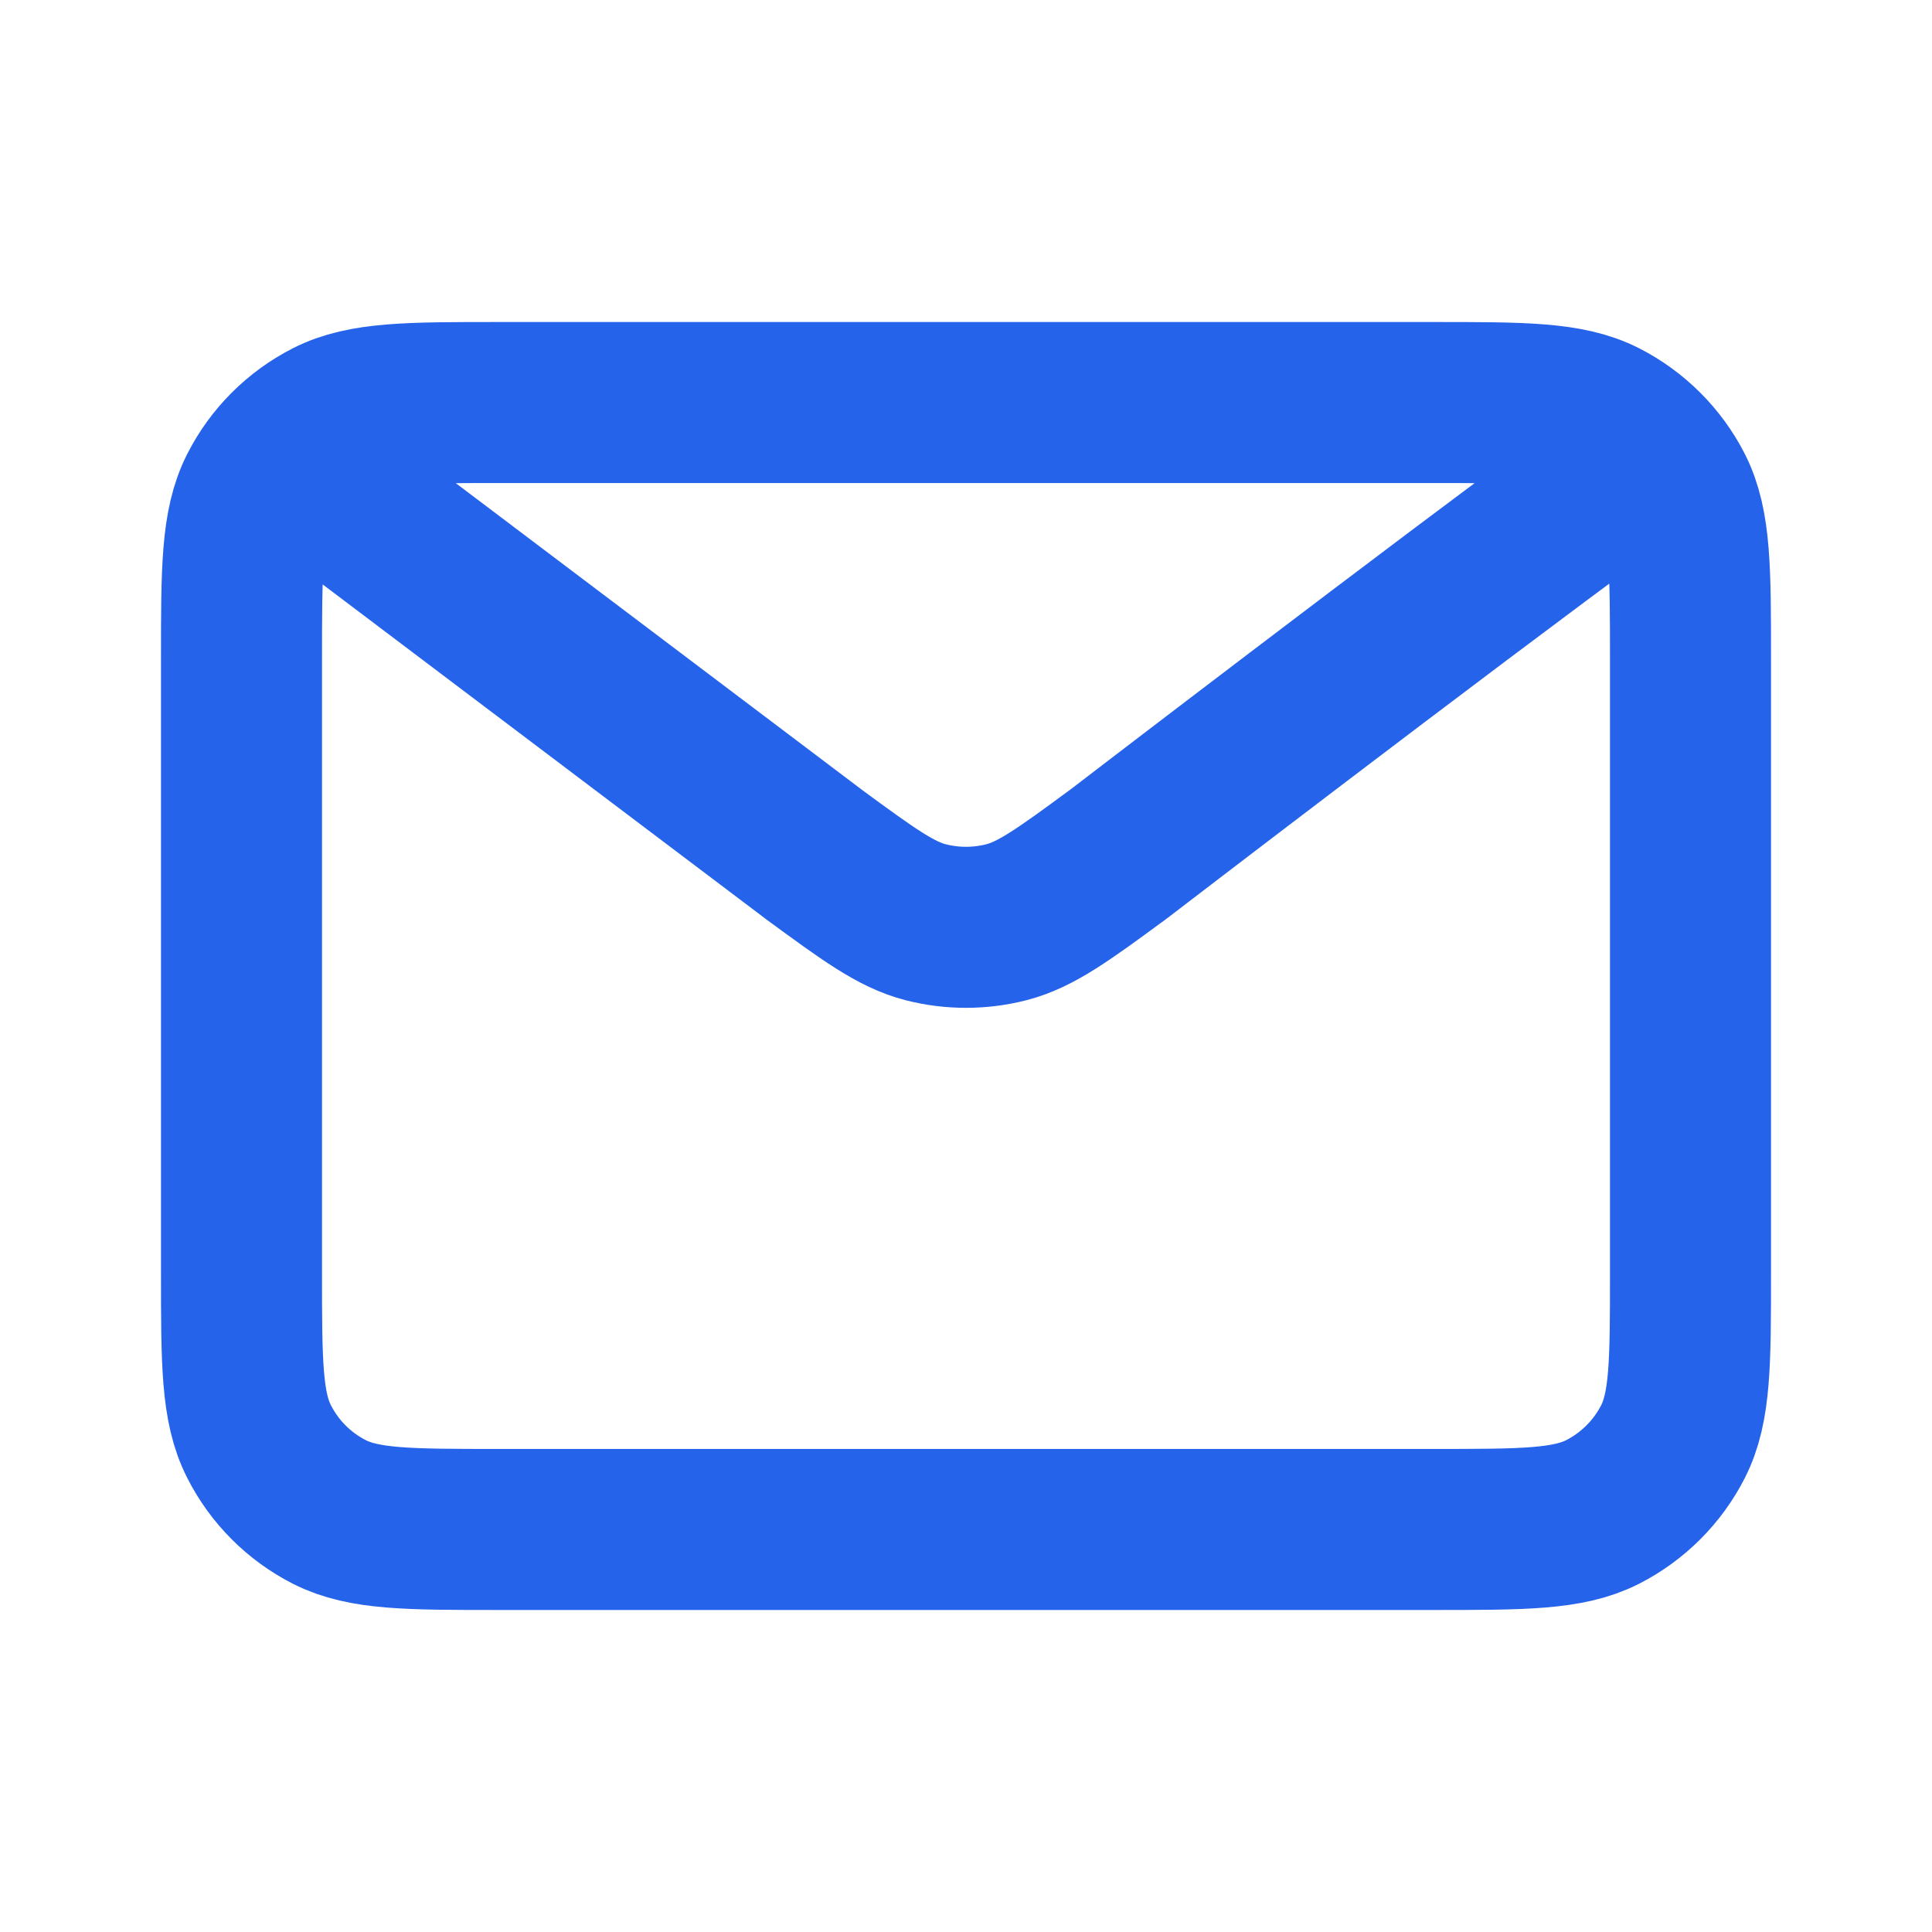 <svg width="20" height="20" viewBox="0 0 20 20" fill="none" xmlns="http://www.w3.org/2000/svg"><path d="M3.333 5L8.423 8.843L8.425 8.845C8.99 9.259 9.273 9.467 9.582 9.547C9.856 9.617 10.144 9.617 10.418 9.547C10.727 9.467 11.011 9.259 11.577 8.843C11.577 8.843 14.842 6.338 16.667 5M2.5 13.167V6.833C2.5 5.9 2.5 5.433 2.682 5.076C2.841 4.763 3.096 4.508 3.41 4.348C3.766 4.167 4.233 4.167 5.167 4.167H14.834C15.767 4.167 16.233 4.167 16.59 4.348C16.903 4.508 17.159 4.763 17.319 5.076C17.5 5.433 17.5 5.899 17.5 6.831V13.169C17.5 14.101 17.5 14.567 17.319 14.923C17.159 15.237 16.903 15.492 16.59 15.652C16.233 15.833 15.768 15.833 14.836 15.833H5.164C4.232 15.833 3.766 15.833 3.41 15.652C3.096 15.492 2.841 15.237 2.682 14.923C2.5 14.567 2.5 14.1 2.5 13.167Z" stroke="#2663EB" stroke-width="1.667" stroke-linecap="round" stroke-linejoin="round"/></svg>